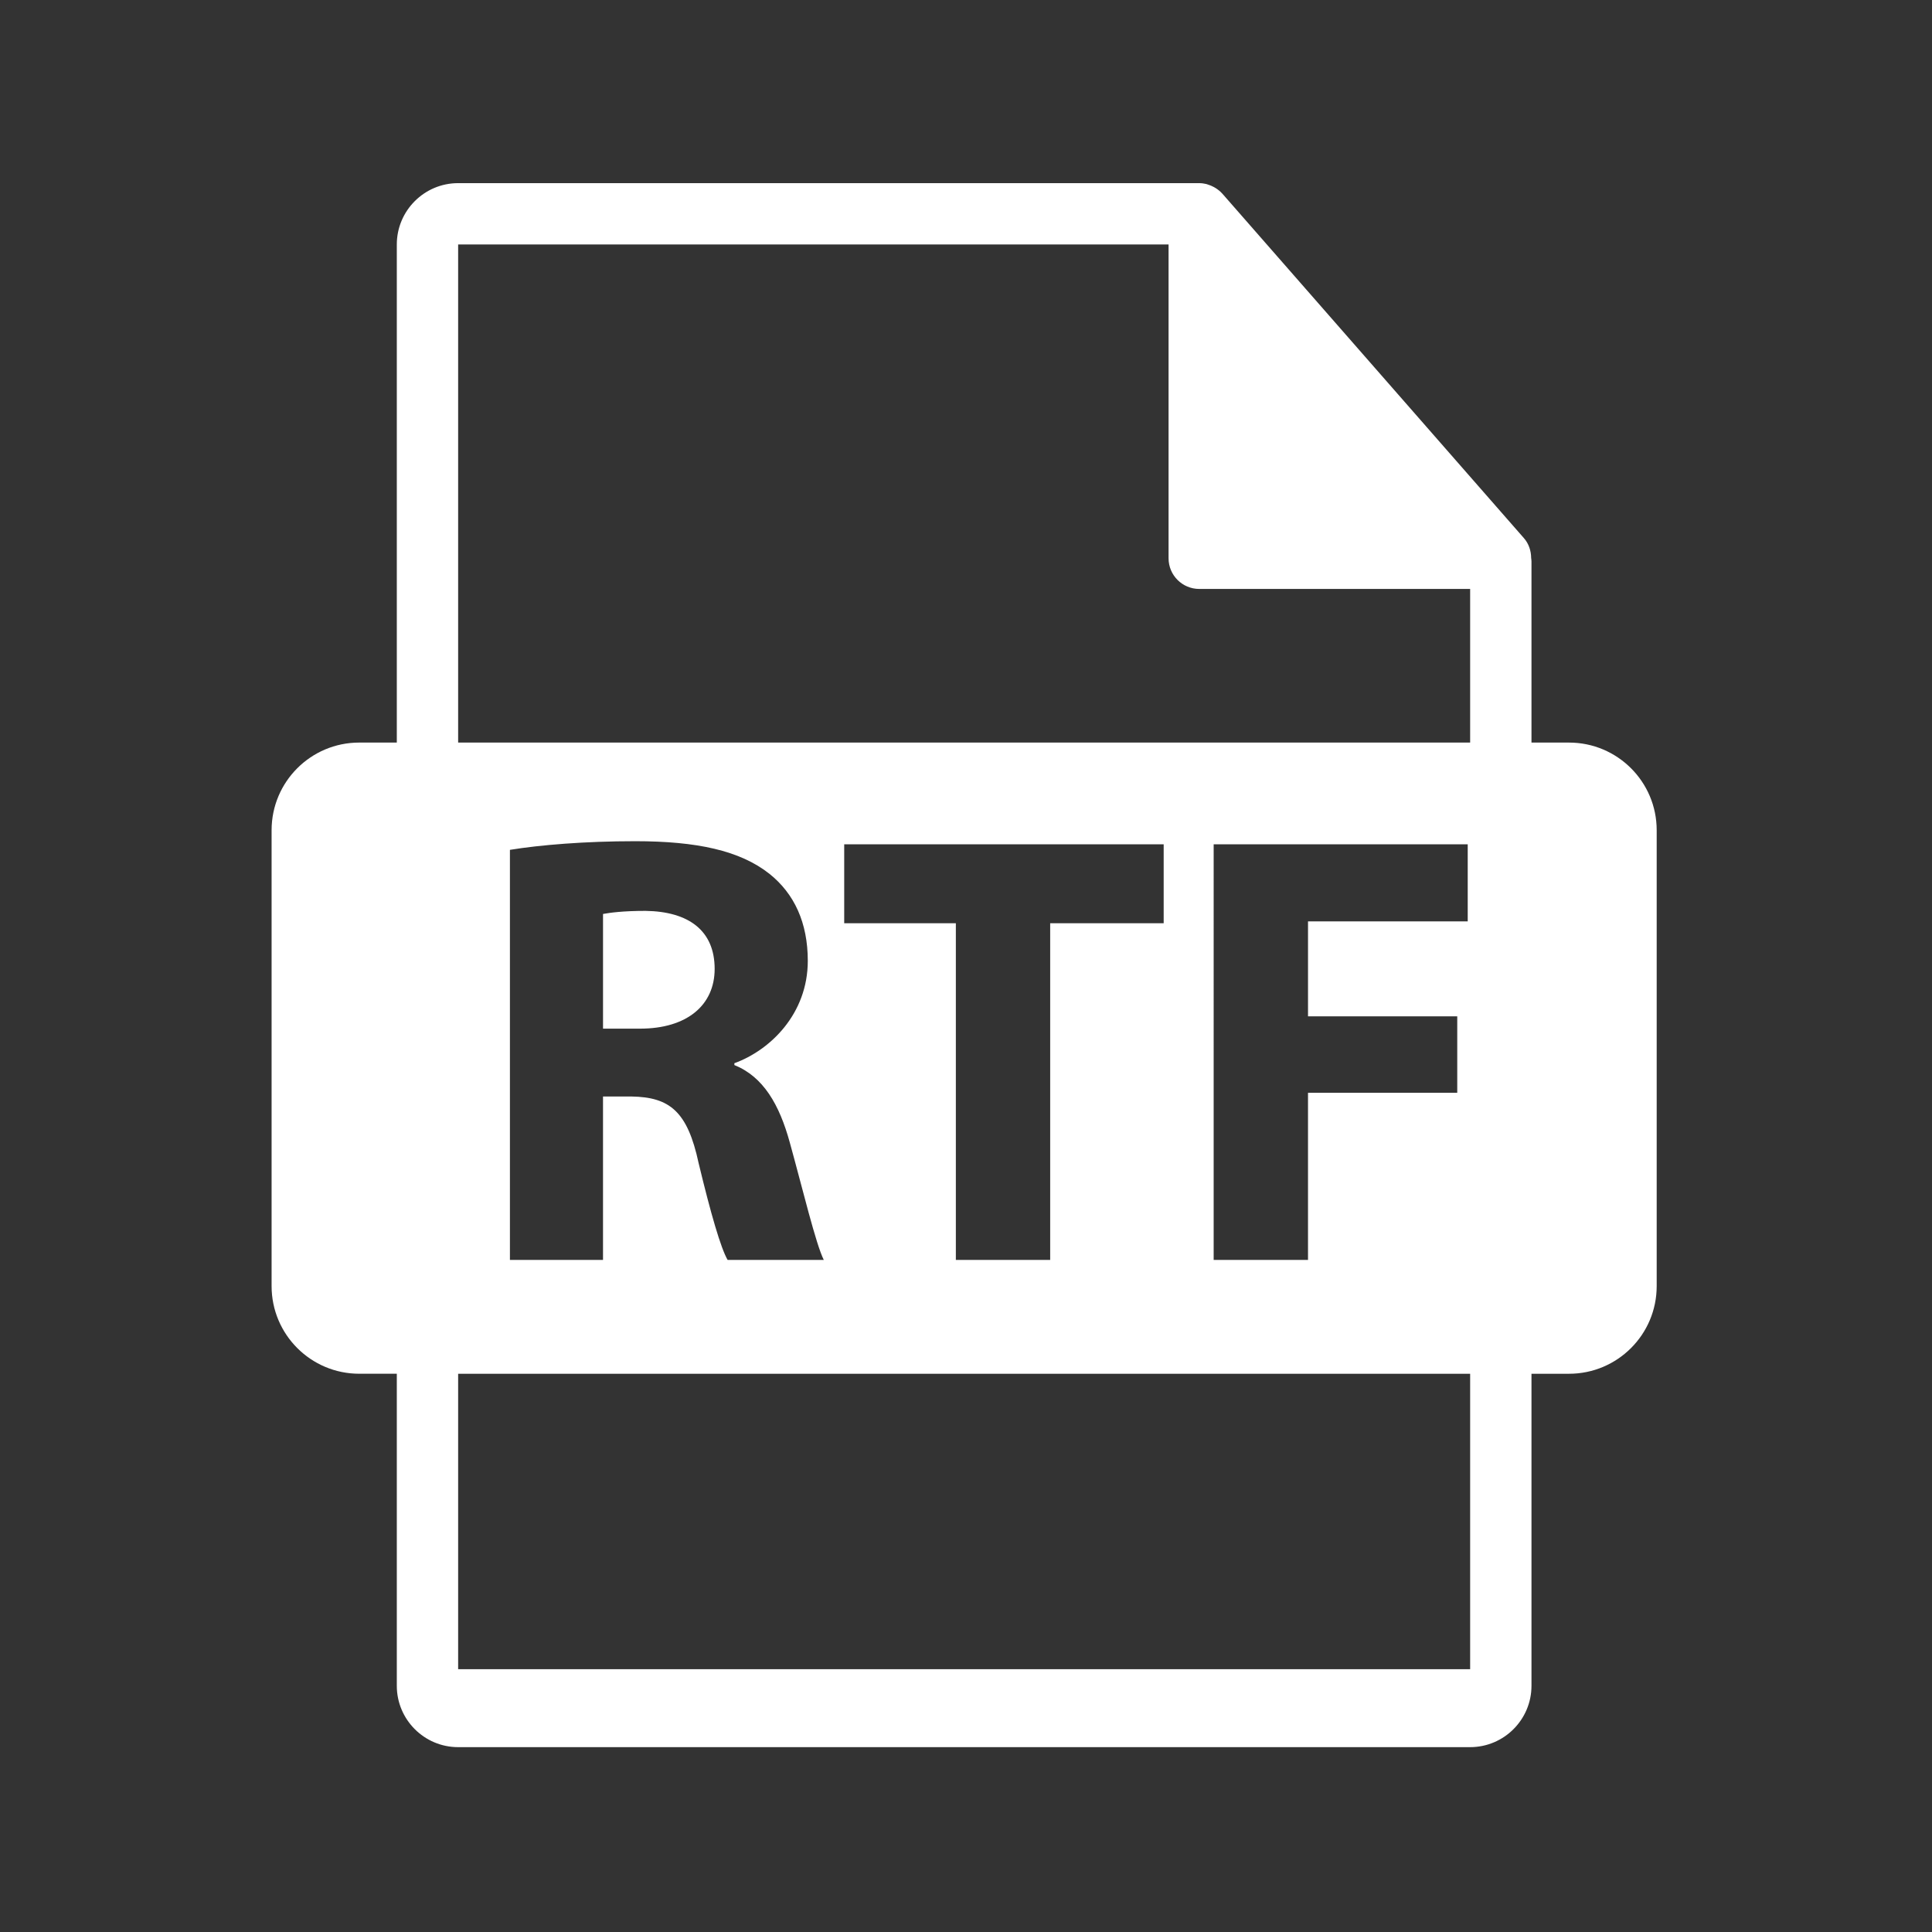 <?xml version="1.0" standalone="no"?><!DOCTYPE svg PUBLIC "-//W3C//DTD SVG 1.1//EN" "http://www.w3.org/Graphics/SVG/1.1/DTD/svg11.dtd"><svg t="1578927289467" class="icon" viewBox="0 0 1024 1024" version="1.1" xmlns="http://www.w3.org/2000/svg" p-id="16659" xmlns:xlink="http://www.w3.org/1999/xlink" width="100" height="100"><rect x="0" y="0" width="1024" height="1024" fill="#333333" stroke="none"/><defs><style type="text/css"></style></defs><path d="M831.618 393.582l-19.903 0L811.715 297.529c0-0.601-0.098-1.203-0.171-1.812-0.033-3.812-1.252-7.558-3.86-10.524L647.859 102.628c-0.049-0.049-0.098-0.065-0.13-0.114-0.951-1.065-2.064-1.95-3.235-2.714-0.349-0.236-0.699-0.431-1.065-0.634-1.016-0.553-2.097-1.016-3.21-1.349-0.301-0.081-0.569-0.203-0.87-0.284-1.203-0.284-2.462-0.463-3.73-0.463L242.826 97.069c-17.936 0-32.508 14.588-32.508 32.508l0 263.997L190.415 393.574c-25.657 0-46.462 20.797-46.462 46.462l0 241.615c0 25.649 20.805 46.462 46.462 46.462l19.903 0 0 165.4c0 17.92 14.572 32.508 32.508 32.508l536.381 0c17.92 0 32.508-14.588 32.508-32.508L811.715 728.121l19.903 0c25.657 0 46.462-20.813 46.462-46.462l0-241.615C878.08 414.371 857.275 393.582 831.618 393.582zM779.207 884.703l-536.381 0L242.826 728.121l536.381 0L779.207 884.703zM418.645 605.688c6.884 24.828 13.735 53.589 17.977 62.098l-50.972 0c-3.6-6.225-8.834-24.194-15.368-51.314-5.884-27.461-15.36-34.987-35.621-35.304l-15.051 0 0 86.617-49.339 0L270.271 450.438c16.01-2.617 39.863-4.584 66.341-4.584 32.687 0 55.572 4.909 71.249 17.319 13.093 10.476 20.285 25.828 20.285 46.096 0 28.111-19.952 47.397-38.912 54.256l0 0.983C404.594 570.709 413.095 585.419 418.645 605.688zM447.447 489.326l0-41.838 169.326 0 0 41.838L556.617 489.326l0 178.46-49.997 0L506.62 489.326 447.447 489.326zM772.372 538.673l0 40.521-79.1 0 0 88.584-50.005 0L643.267 447.488l134.656 0 0 40.854L693.272 488.342l0 50.33L772.372 538.673zM779.207 393.582l-536.381 0L242.826 129.577l376.539 0 0 166.319c0 8.98 7.282 16.254 16.254 16.254l143.588 0L779.207 393.582z" p-id="16660" fill="#ffffff"></path><path d="M342.162 482.783c-12.069 0-18.952 0.983-22.544 1.634l0 60.79 19.619 0c24.836 0 39.546-12.41 39.546-31.695C378.774 493.243 365.04 483.117 342.162 482.783z" p-id="16661" fill="#ffffff"></path></svg>